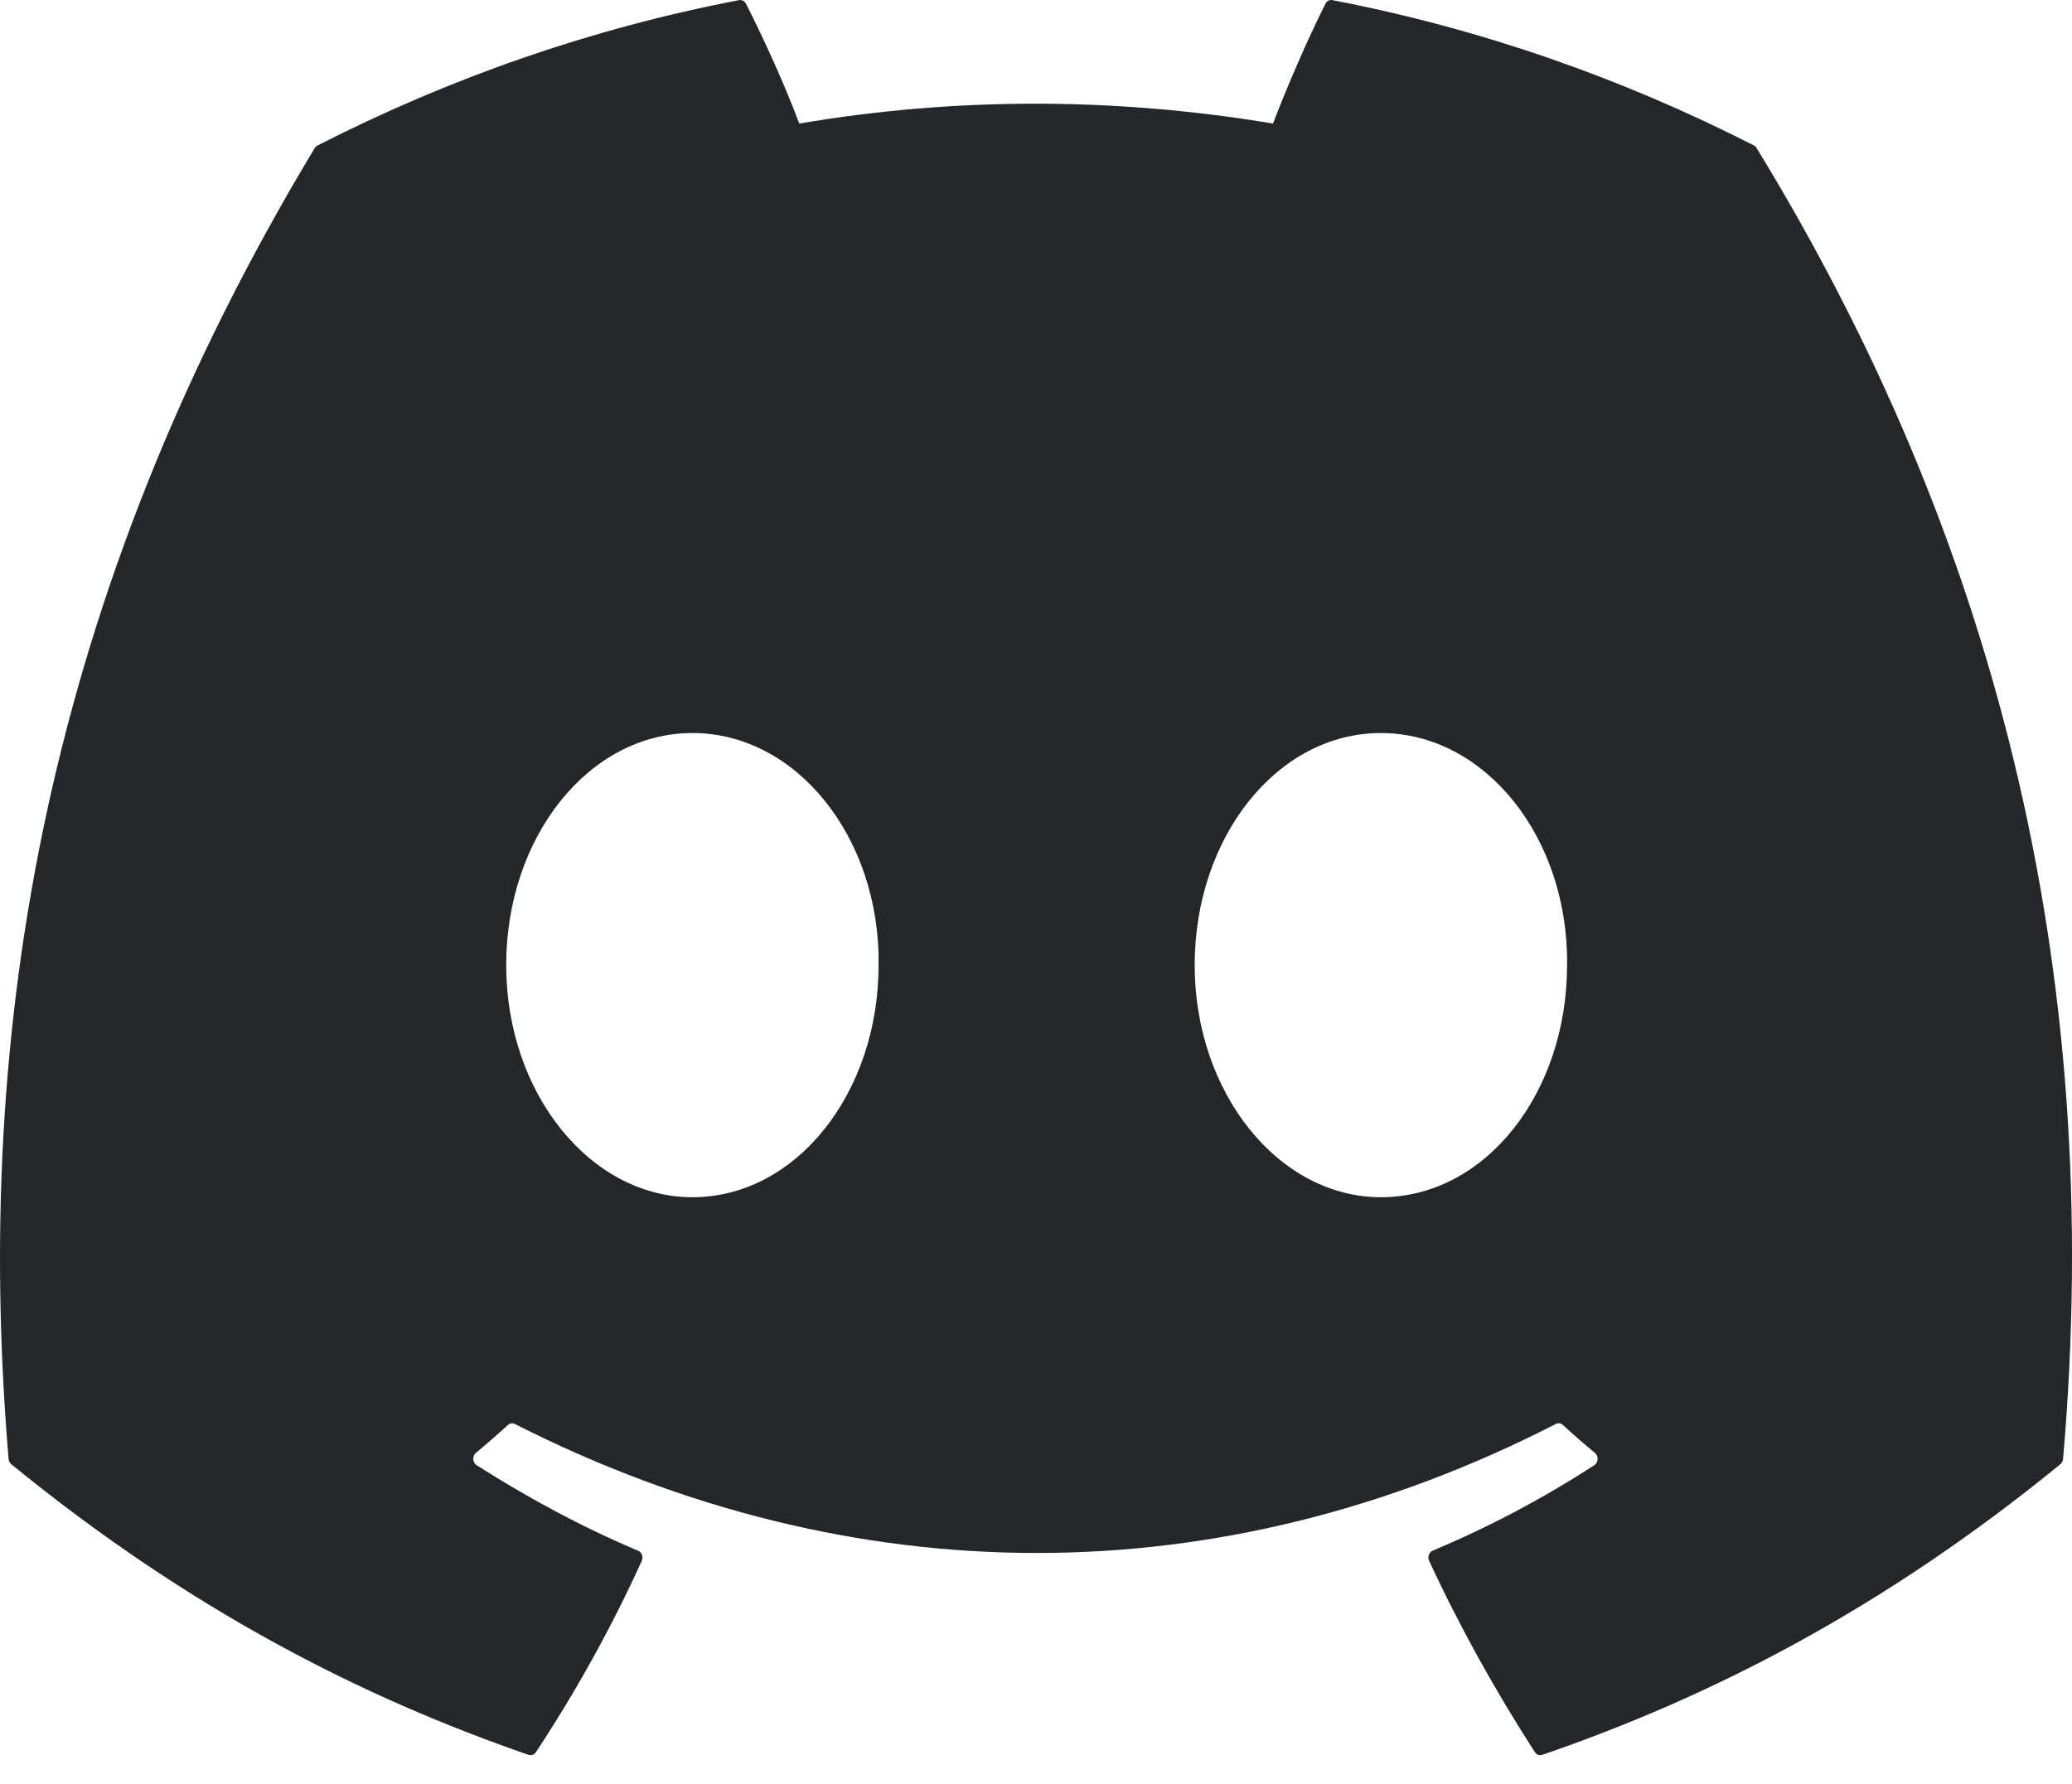 <svg width="36" height="31" viewBox="0 0 36 31" fill="none" xmlns="http://www.w3.org/2000/svg">
<path d="M30.476 2.529C28.181 1.358 25.721 0.496 23.148 0.002C23.101 -0.007 23.054 0.016 23.03 0.064C22.714 0.69 22.363 1.506 22.118 2.147C19.351 1.687 16.598 1.687 13.887 2.147C13.642 1.492 13.279 0.69 12.961 0.064C12.937 0.018 12.89 -0.006 12.843 0.002C10.272 0.494 7.811 1.357 5.515 2.529C5.496 2.538 5.478 2.554 5.467 2.575C0.8 10.325 -0.478 17.886 0.149 25.352C0.152 25.389 0.17 25.424 0.196 25.446C3.275 27.96 6.258 29.486 9.185 30.497C9.232 30.513 9.281 30.494 9.311 30.451C10.004 29.4 10.621 28.291 11.15 27.126C11.181 27.058 11.152 26.977 11.088 26.95C10.109 26.537 9.176 26.033 8.28 25.462C8.209 25.416 8.203 25.303 8.268 25.249C8.457 25.092 8.646 24.928 8.826 24.763C8.859 24.733 8.904 24.727 8.942 24.745C14.834 27.736 21.212 27.736 27.034 24.745C27.073 24.725 27.118 24.731 27.152 24.761C27.332 24.927 27.521 25.092 27.711 25.249C27.777 25.303 27.772 25.416 27.701 25.462C26.805 26.044 25.872 26.537 24.892 26.948C24.828 26.975 24.799 27.058 24.831 27.126C25.371 28.29 25.989 29.398 26.668 30.45C26.697 30.494 26.748 30.513 26.795 30.497C29.736 29.486 32.719 27.96 35.798 25.446C35.825 25.424 35.842 25.39 35.845 25.354C36.596 16.722 34.588 9.223 30.522 2.576C30.512 2.554 30.495 2.538 30.476 2.529ZM12.03 20.806C10.256 20.806 8.795 18.996 8.795 16.772C8.795 14.549 10.228 12.739 12.03 12.739C13.846 12.739 15.294 14.565 15.265 16.772C15.265 18.996 13.832 20.806 12.03 20.806ZM23.992 20.806C22.218 20.806 20.757 18.996 20.757 16.772C20.757 14.549 22.19 12.739 23.992 12.739C25.808 12.739 27.256 14.565 27.227 16.772C27.227 18.996 25.808 20.806 23.992 20.806Z" fill="#23272A"/>
</svg>
